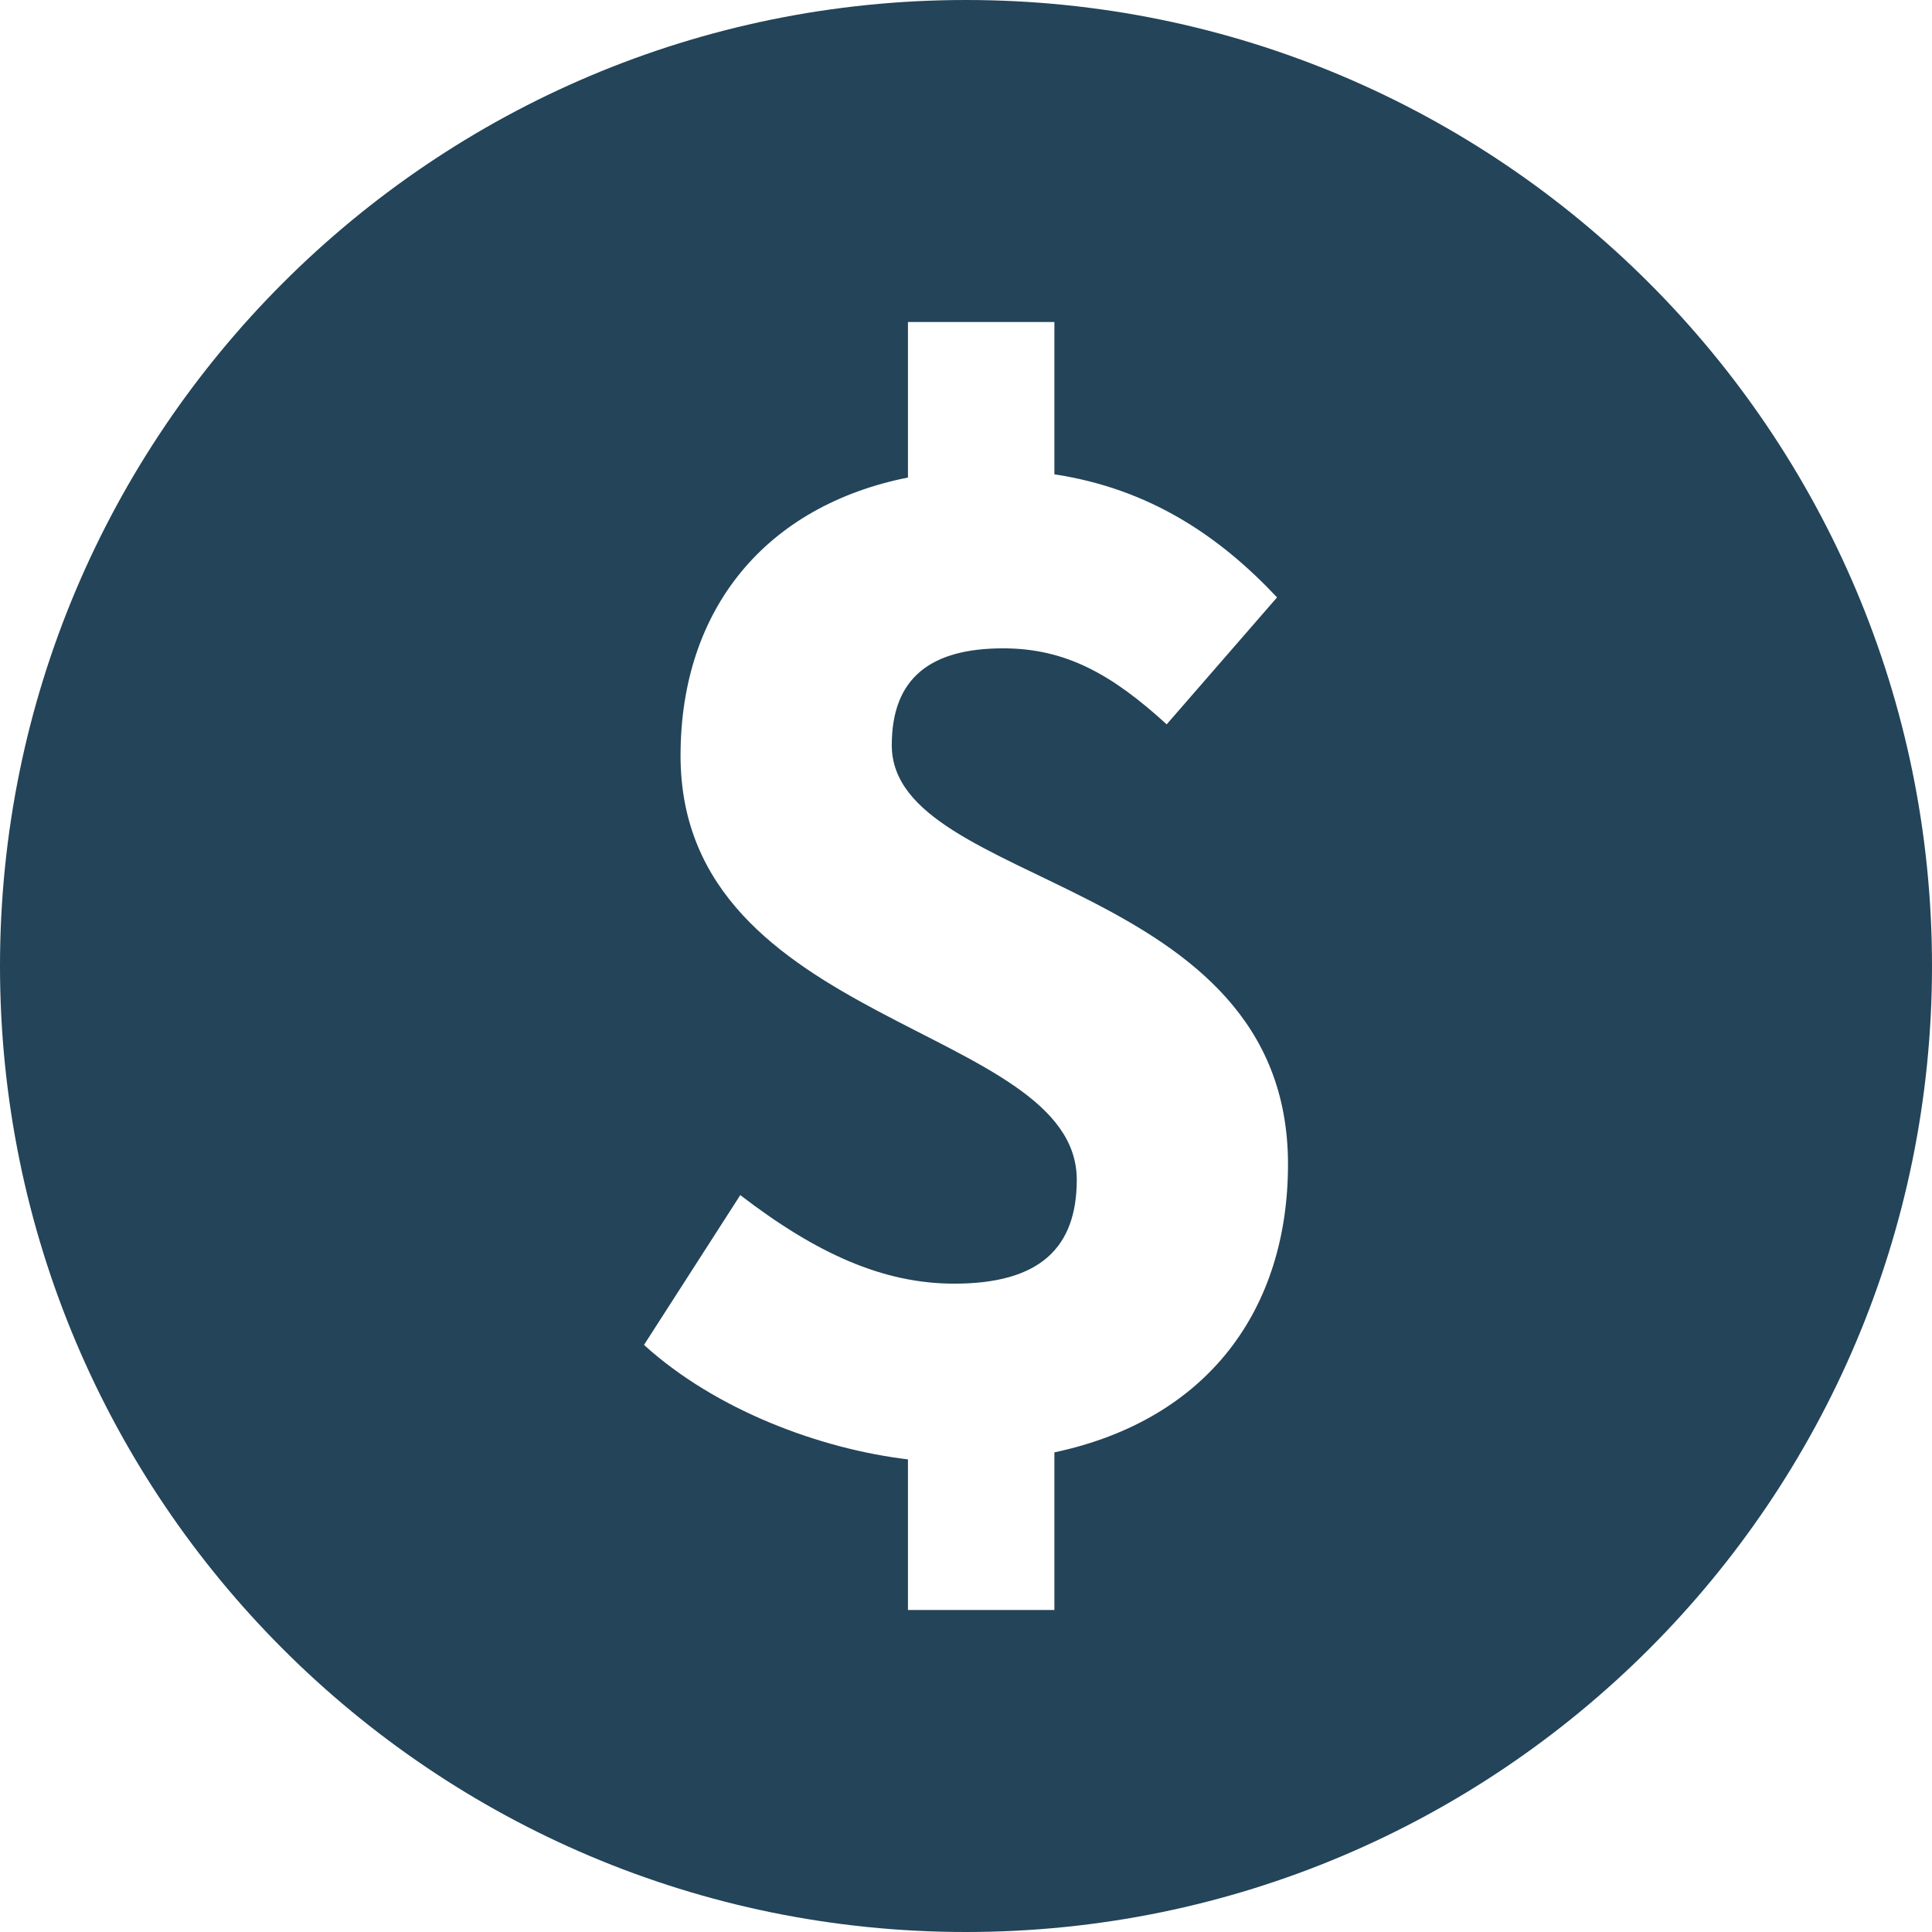 <?xml version="1.0" encoding="UTF-8"?>
<svg width="24px" height="24px" viewBox="0 0 24 24" version="1.1" xmlns="http://www.w3.org/2000/svg" xmlns:xlink="http://www.w3.org/1999/xlink">
    <!-- Generator: Sketch 61.2 (89653) - https://sketch.com -->
    <title>Fill 1</title>
    <desc>Created with Sketch.</desc>
    <g id="Symbols" stroke="none" stroke-width="1" fill="none" fill-rule="evenodd">
        <g id="PN-Menu-Contact" transform="translate(-40, -806)" fill="#234459">
            <g id="Group" transform="translate(40, 806)">
                <path d="M13.098,18.042 L13.098,20 L11.279,20 L11.279,18.129 C10.187,17.999 8.89,17.516 8,16.707 L9.196,14.846 C10.144,15.574 10.972,15.946 11.854,15.946 C12.911,15.946 13.376,15.506 13.376,14.655 C13.376,12.729 8.454,12.764 8.454,9.387 C8.454,7.554 9.523,6.282 11.279,5.932 L11.279,4 L13.098,4 L13.098,5.892 C14.278,6.072 15.144,6.655 15.864,7.421 L14.493,8.998 C13.815,8.379 13.24,8.054 12.462,8.054 C11.565,8.054 11.078,8.417 11.078,9.257 C11.078,11.042 16,10.886 16,14.463 C16,16.257 15.012,17.635 13.098,18.042 M12,0 C5.373,0 0,5.373 0,12 C0,18.627 5.373,24 12,24 C18.627,24 24,18.627 24,12 C24,5.373 18.627,0 12,0" id="Fill-1"></path>
            </g>
        </g>
    </g>
</svg>